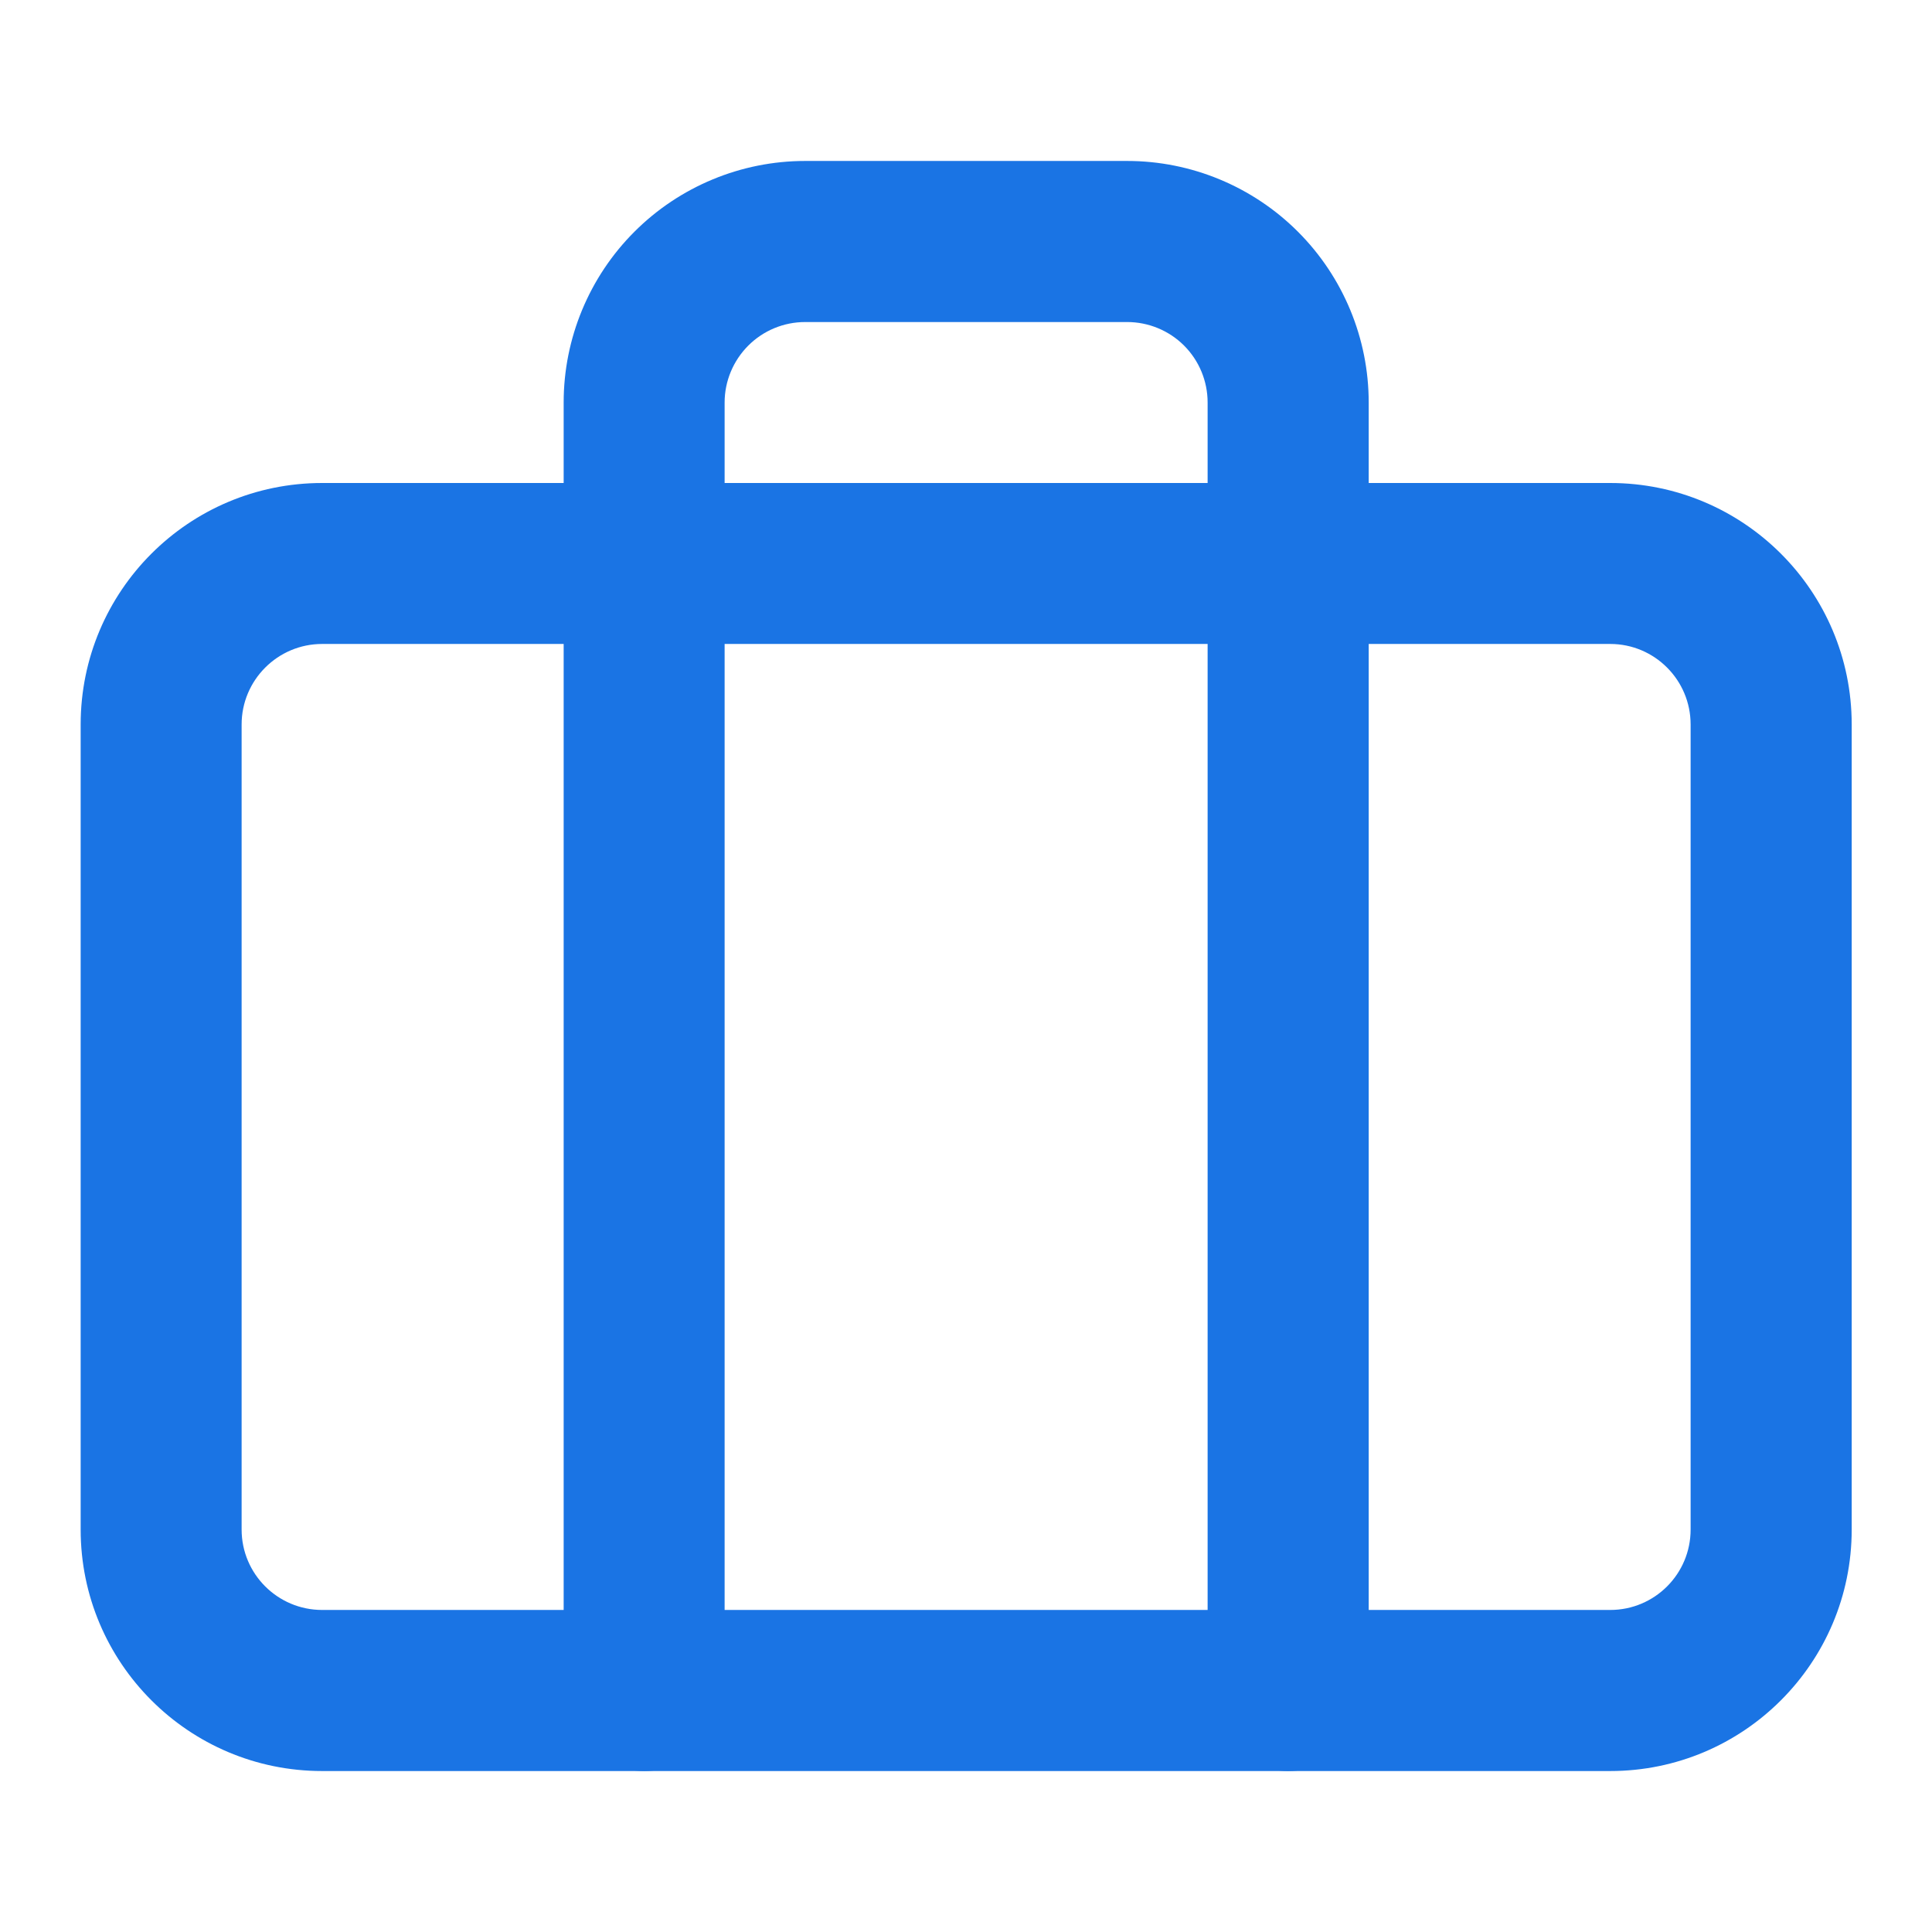 <svg width="16" height="16" viewBox="0 0 16 16" fill="none" xmlns="http://www.w3.org/2000/svg">
<path fill-rule="evenodd" clip-rule="evenodd" d="M2.668 5.333C2.3 5.333 2.001 5.632 2.001 6V12.667C2.001 13.035 2.3 13.333 2.668 13.333H13.335C13.703 13.333 14.001 13.035 14.001 12.667V6C14.001 5.632 13.703 5.333 13.335 5.333H2.668ZM0.668 6C0.668 4.895 1.563 4 2.668 4H13.335C14.439 4 15.335 4.895 15.335 6V12.667C15.335 13.771 14.439 14.667 13.335 14.667H2.668C1.563 14.667 0.668 13.771 0.668 12.667V6Z" fill="#1a74e4"/>
<path fill-rule="evenodd" clip-rule="evenodd" d="M5.254 1.919C5.629 1.544 6.138 1.333 6.668 1.333H9.335C9.865 1.333 10.374 1.544 10.749 1.919C11.124 2.294 11.335 2.803 11.335 3.333V14C11.335 14.368 11.036 14.667 10.668 14.667C10.3 14.667 10.001 14.368 10.001 14V3.333C10.001 3.157 9.931 2.987 9.806 2.862C9.681 2.737 9.511 2.667 9.335 2.667H6.668C6.491 2.667 6.322 2.737 6.197 2.862C6.072 2.987 6.001 3.157 6.001 3.333V14C6.001 14.368 5.703 14.667 5.335 14.667C4.966 14.667 4.668 14.368 4.668 14V3.333C4.668 2.803 4.879 2.294 5.254 1.919Z" fill="#1a74e4"/>
</svg>
